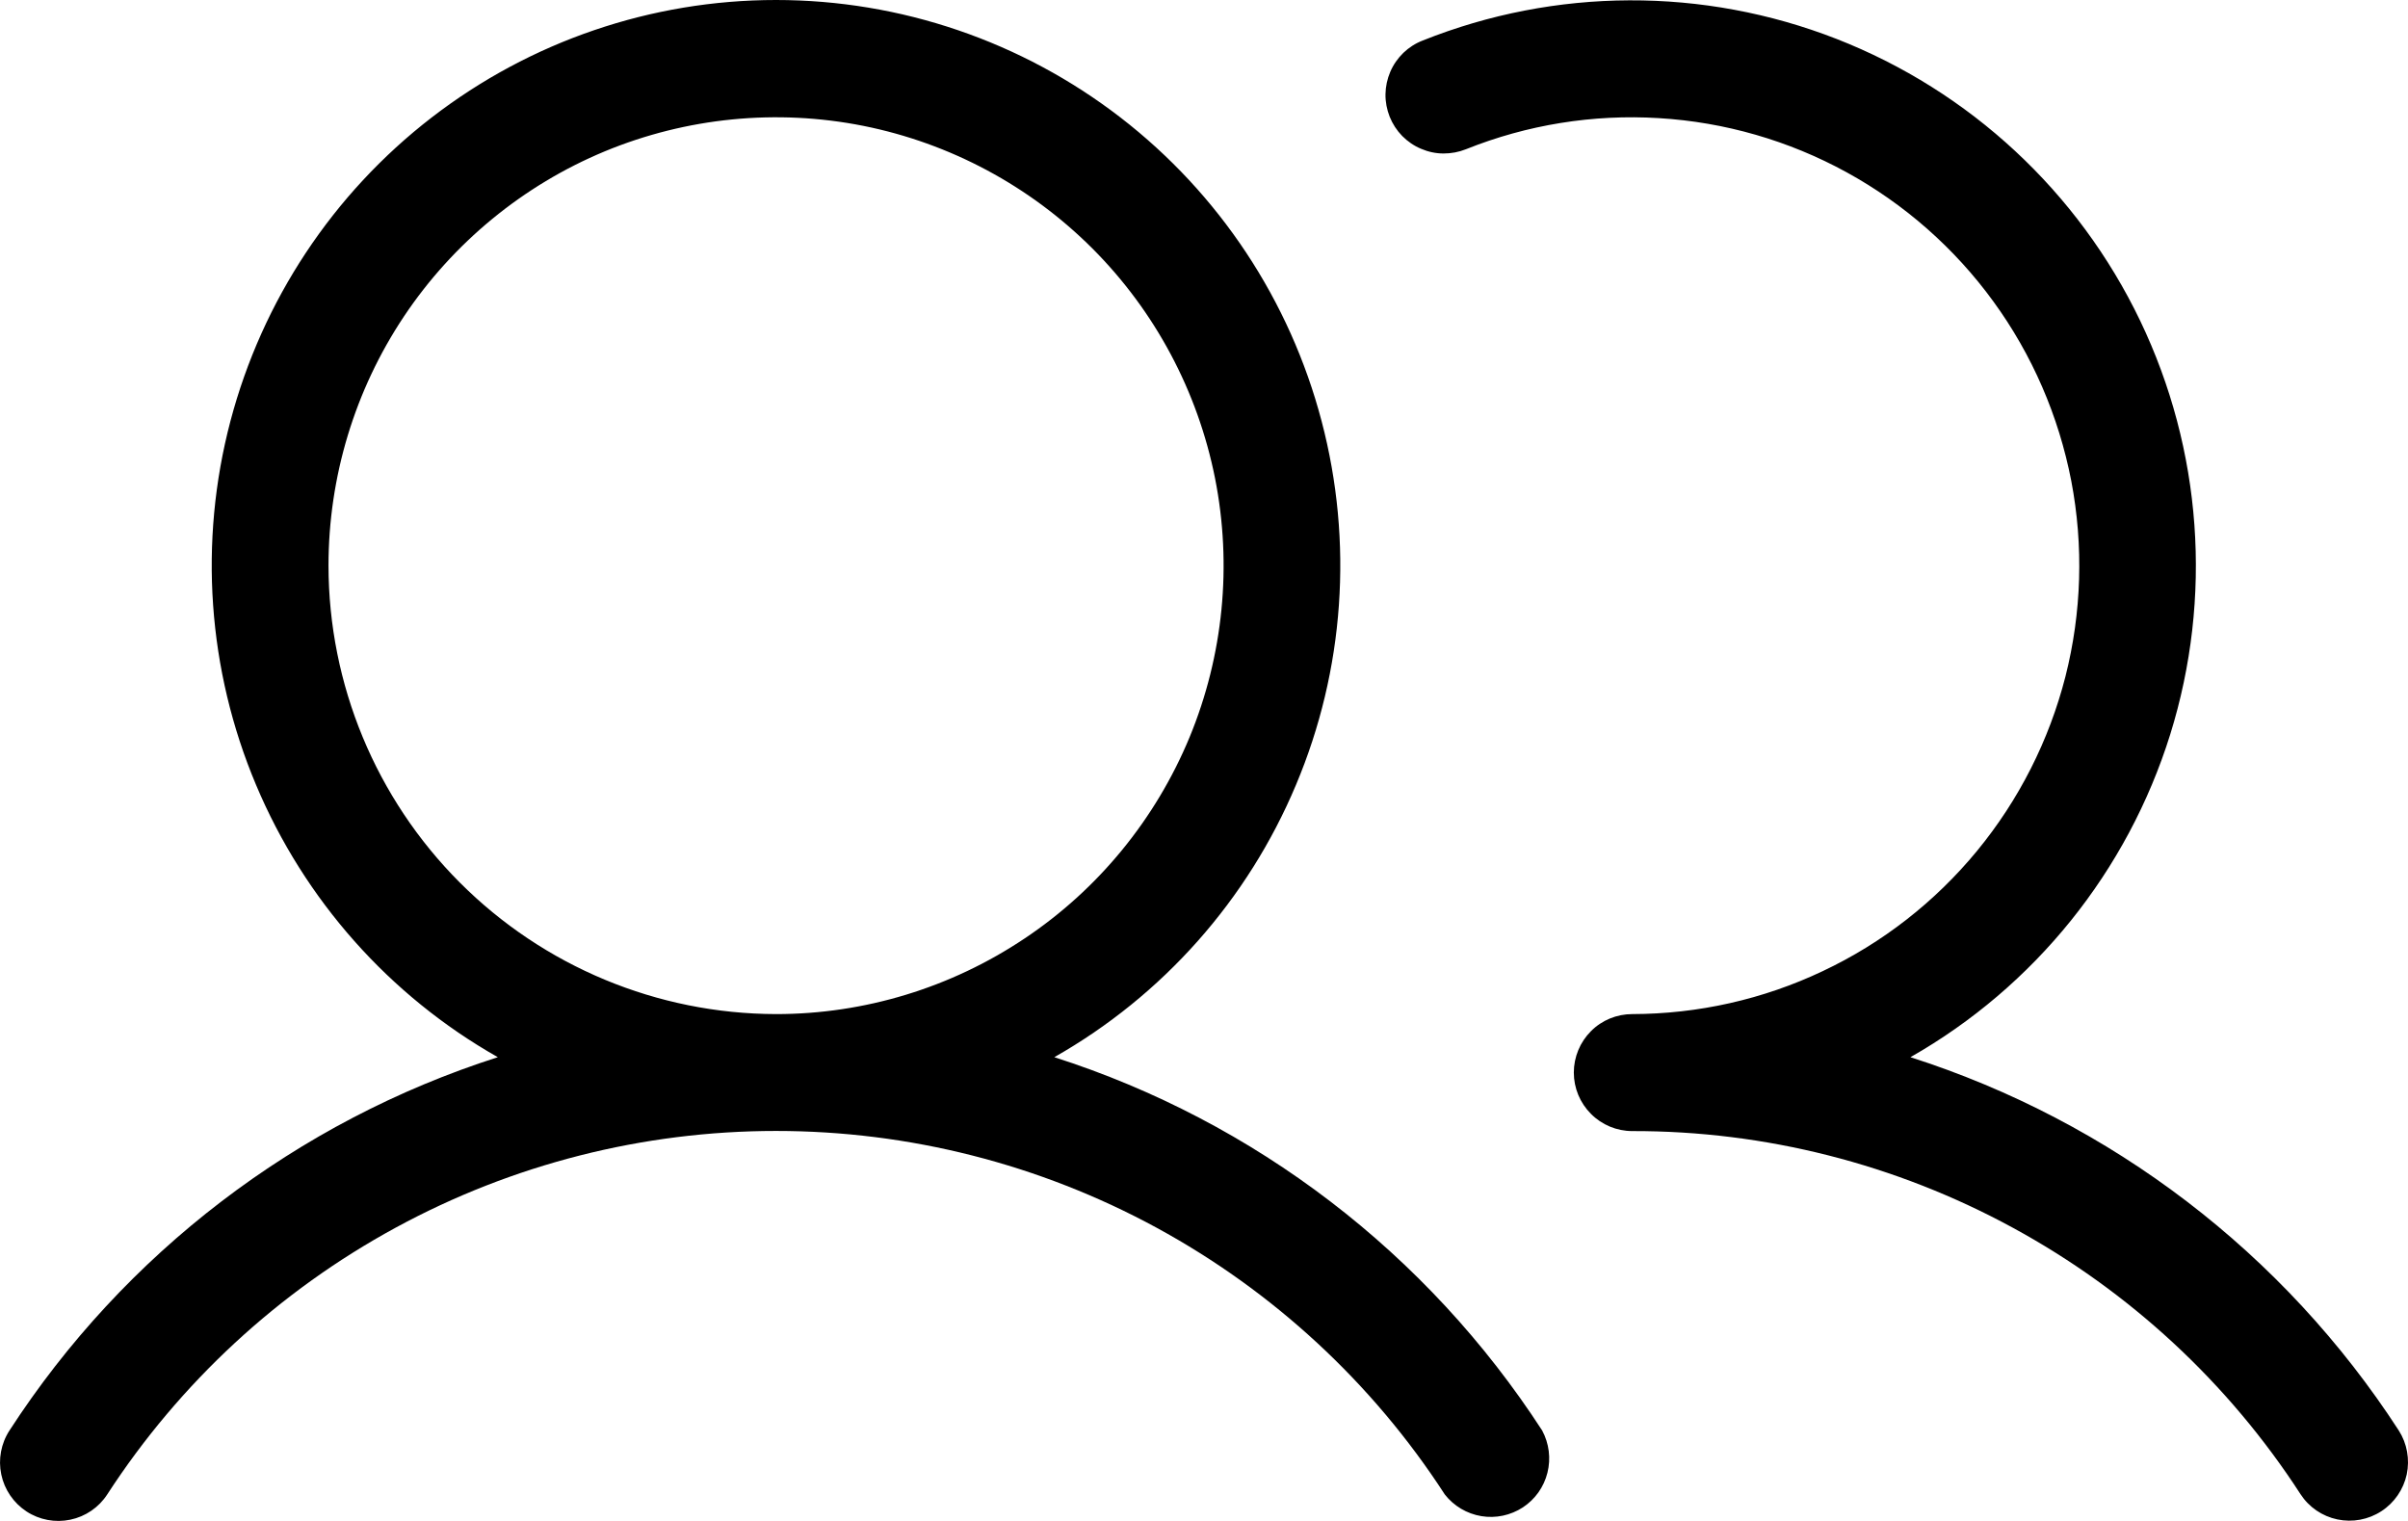 <svg width="19" height="12" viewBox="0 0 19 12" fill="none" xmlns="http://www.w3.org/2000/svg">
<path d="M8.319 8.341C9.174 7.856 9.845 7.1 10.226 6.192C10.608 5.285 10.679 4.276 10.428 3.323C10.178 2.371 9.62 1.528 8.841 0.927C8.062 0.326 7.106 0 6.123 0C5.14 0 4.185 0.326 3.406 0.927C2.627 1.528 2.069 2.371 1.818 3.323C1.567 4.276 1.638 5.285 2.02 6.192C2.402 7.1 3.072 7.856 3.928 8.341C2.343 8.848 0.981 9.888 0.075 11.286C0.008 11.389 -0.015 11.514 0.01 11.633C0.035 11.753 0.107 11.858 0.209 11.925C0.311 11.992 0.436 12.015 0.555 11.99C0.675 11.965 0.78 11.893 0.846 11.791C1.418 10.91 2.2 10.187 3.122 9.686C4.043 9.185 5.075 8.923 6.123 8.923C7.172 8.923 8.203 9.185 9.125 9.686C10.046 10.187 10.829 10.91 11.4 11.791C11.471 11.882 11.574 11.943 11.688 11.962C11.802 11.981 11.919 11.956 12.016 11.893C12.113 11.829 12.182 11.732 12.21 11.619C12.238 11.507 12.223 11.388 12.168 11.286C11.262 9.889 9.903 8.848 8.319 8.341ZM2.592 4.463C2.592 3.763 2.799 3.079 3.187 2.497C3.575 1.916 4.127 1.462 4.772 1.194C5.417 0.927 6.127 0.857 6.812 0.993C7.497 1.13 8.126 1.467 8.62 1.961C9.114 2.456 9.45 3.086 9.587 3.773C9.723 4.459 9.653 5.17 9.386 5.817C9.118 6.463 8.666 7.016 8.085 7.404C7.504 7.793 6.822 8.001 6.123 8.001C5.187 7.999 4.29 7.626 3.628 6.963C2.966 6.3 2.593 5.401 2.592 4.463ZM18.79 11.923C18.687 11.99 18.563 12.013 18.443 11.988C18.324 11.963 18.219 11.892 18.152 11.789C17.582 10.909 16.8 10.185 15.879 9.685C14.958 9.184 13.927 8.922 12.879 8.924C12.757 8.924 12.639 8.875 12.553 8.788C12.467 8.702 12.418 8.585 12.418 8.462C12.418 8.34 12.467 8.222 12.553 8.136C12.639 8.049 12.757 8.001 12.879 8.001C13.399 8 13.912 7.885 14.382 7.662C14.853 7.44 15.268 7.116 15.599 6.714C15.93 6.312 16.168 5.842 16.297 5.338C16.425 4.833 16.441 4.306 16.343 3.794C16.244 3.283 16.035 2.799 15.728 2.378C15.422 1.957 15.026 1.609 14.57 1.359C14.114 1.109 13.608 0.963 13.089 0.932C12.57 0.9 12.05 0.984 11.568 1.177C11.511 1.2 11.451 1.211 11.39 1.211C11.329 1.211 11.269 1.198 11.213 1.174C11.157 1.151 11.107 1.116 11.064 1.073C11.021 1.029 10.988 0.978 10.965 0.921C10.943 0.865 10.931 0.804 10.932 0.743C10.933 0.682 10.946 0.622 10.97 0.566C10.994 0.51 11.029 0.46 11.073 0.417C11.117 0.375 11.168 0.342 11.225 0.32C12.273 -0.099 13.44 -0.103 14.491 0.307C15.542 0.718 16.398 1.512 16.887 2.531C17.375 3.549 17.46 4.715 17.124 5.794C16.787 6.873 16.055 7.783 15.074 8.341C16.659 8.848 18.021 9.888 18.927 11.286C18.993 11.389 19.015 11.514 18.99 11.633C18.964 11.752 18.892 11.857 18.79 11.923Z" fill="black"/>
</svg>
